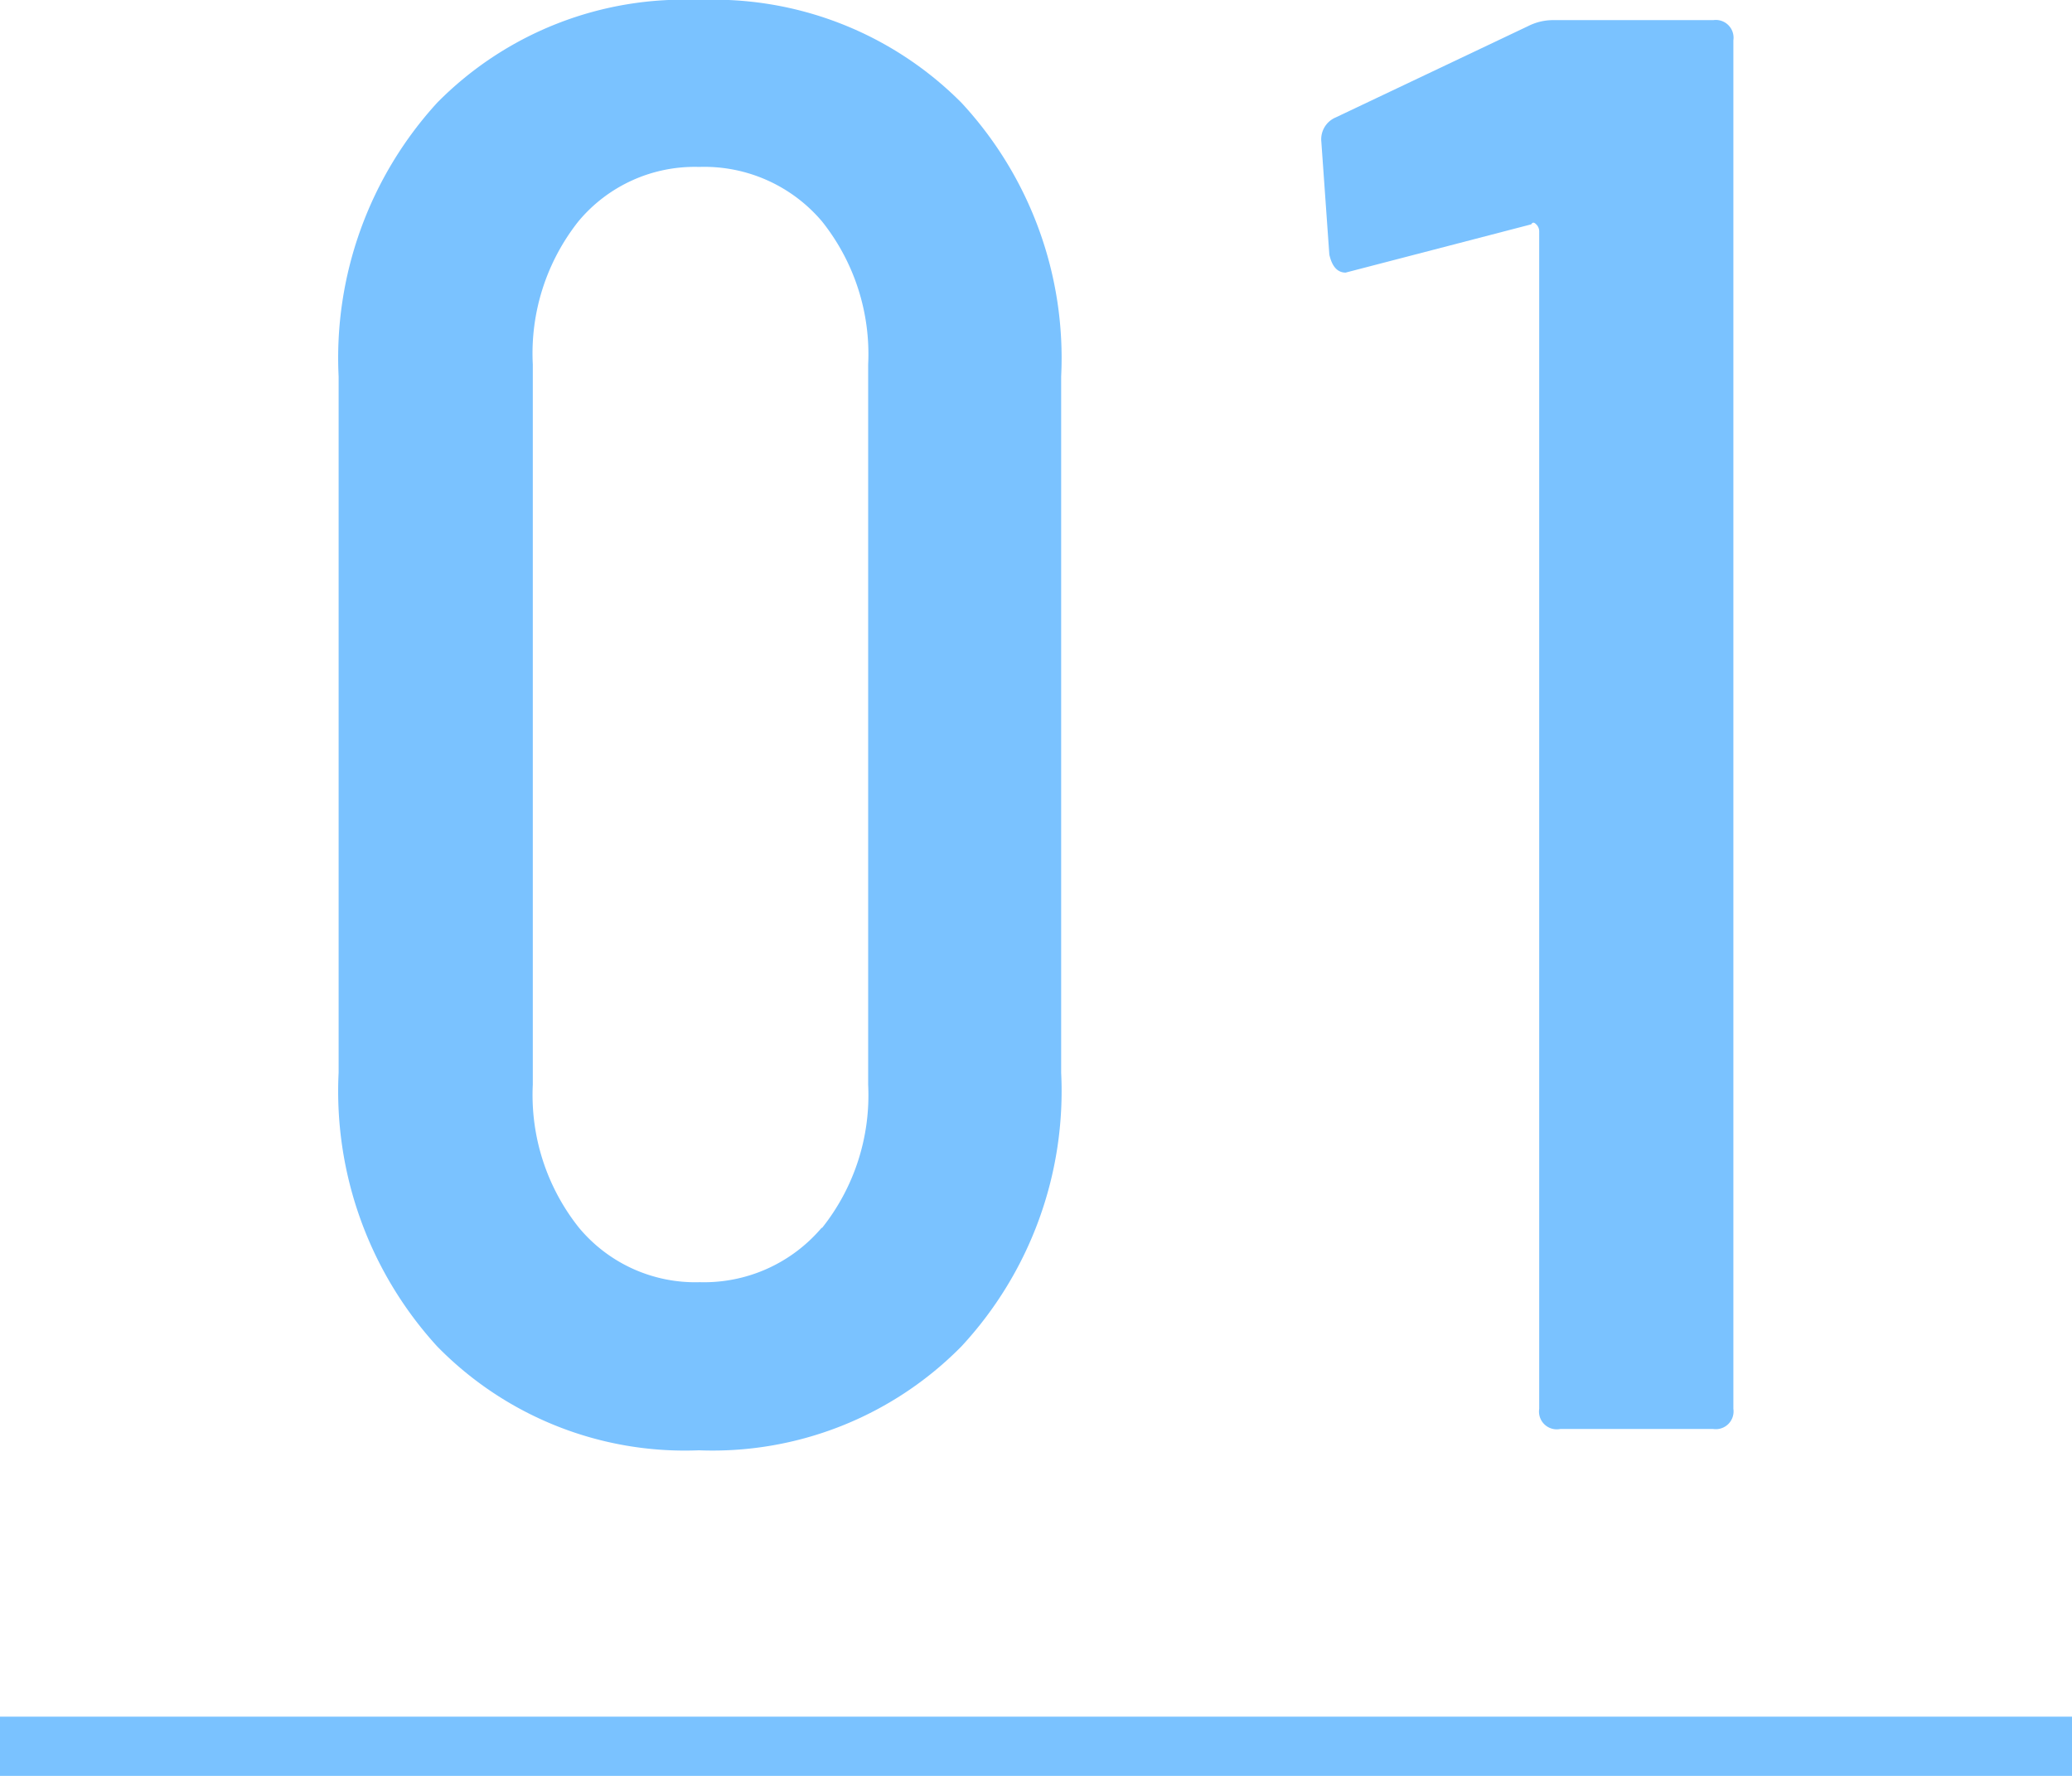 <svg xmlns="http://www.w3.org/2000/svg" width="70" height="60" viewBox="0 0 70 60"><defs><style>.cls-1{fill:#7ac2ff;}</style></defs><title>num01</title><g id="レイヤー_2" data-name="レイヤー 2"><g id="レイヤー_1-2" data-name="レイヤー 1"><path class="cls-1" d="M14.77,45.49a12.78,12.78,0,0,1-3.33-9.25V12.72a12.78,12.78,0,0,1,3.33-9.25A11.7,11.7,0,0,1,23.61,0a11.8,11.8,0,0,1,8.87,3.47,12.68,12.68,0,0,1,3.37,9.25V36.24a12.68,12.68,0,0,1-3.37,9.25A11.8,11.8,0,0,1,23.61,49,11.7,11.7,0,0,1,14.77,45.49Zm13-4a7.19,7.19,0,0,0,1.56-4.83V12.31a7.19,7.19,0,0,0-1.56-4.83,5.21,5.21,0,0,0-4.15-1.84,5.11,5.11,0,0,0-4.08,1.84A7.19,7.19,0,0,0,18,12.31V36.65a7.19,7.19,0,0,0,1.56,4.83,5.11,5.11,0,0,0,4.08,1.84A5.21,5.21,0,0,0,27.76,41.48Z"/><path class="cls-1" d="M52.44.68h5.44a.6.6,0,0,1,.68.68V47.6a.6.6,0,0,1-.68.68H52.71A.6.6,0,0,1,52,47.6V7.82a.33.33,0,0,0-.1-.24c-.07-.07-.12-.08-.17,0l-6,1.56-.27.07c-.27,0-.46-.2-.55-.61l-.27-3.81a.8.8,0,0,1,.48-.82L51.63.88A1.86,1.86,0,0,1,52.44.68Z"/><rect class="cls-1" y="58" width="70" height="2"/></g></g></svg>